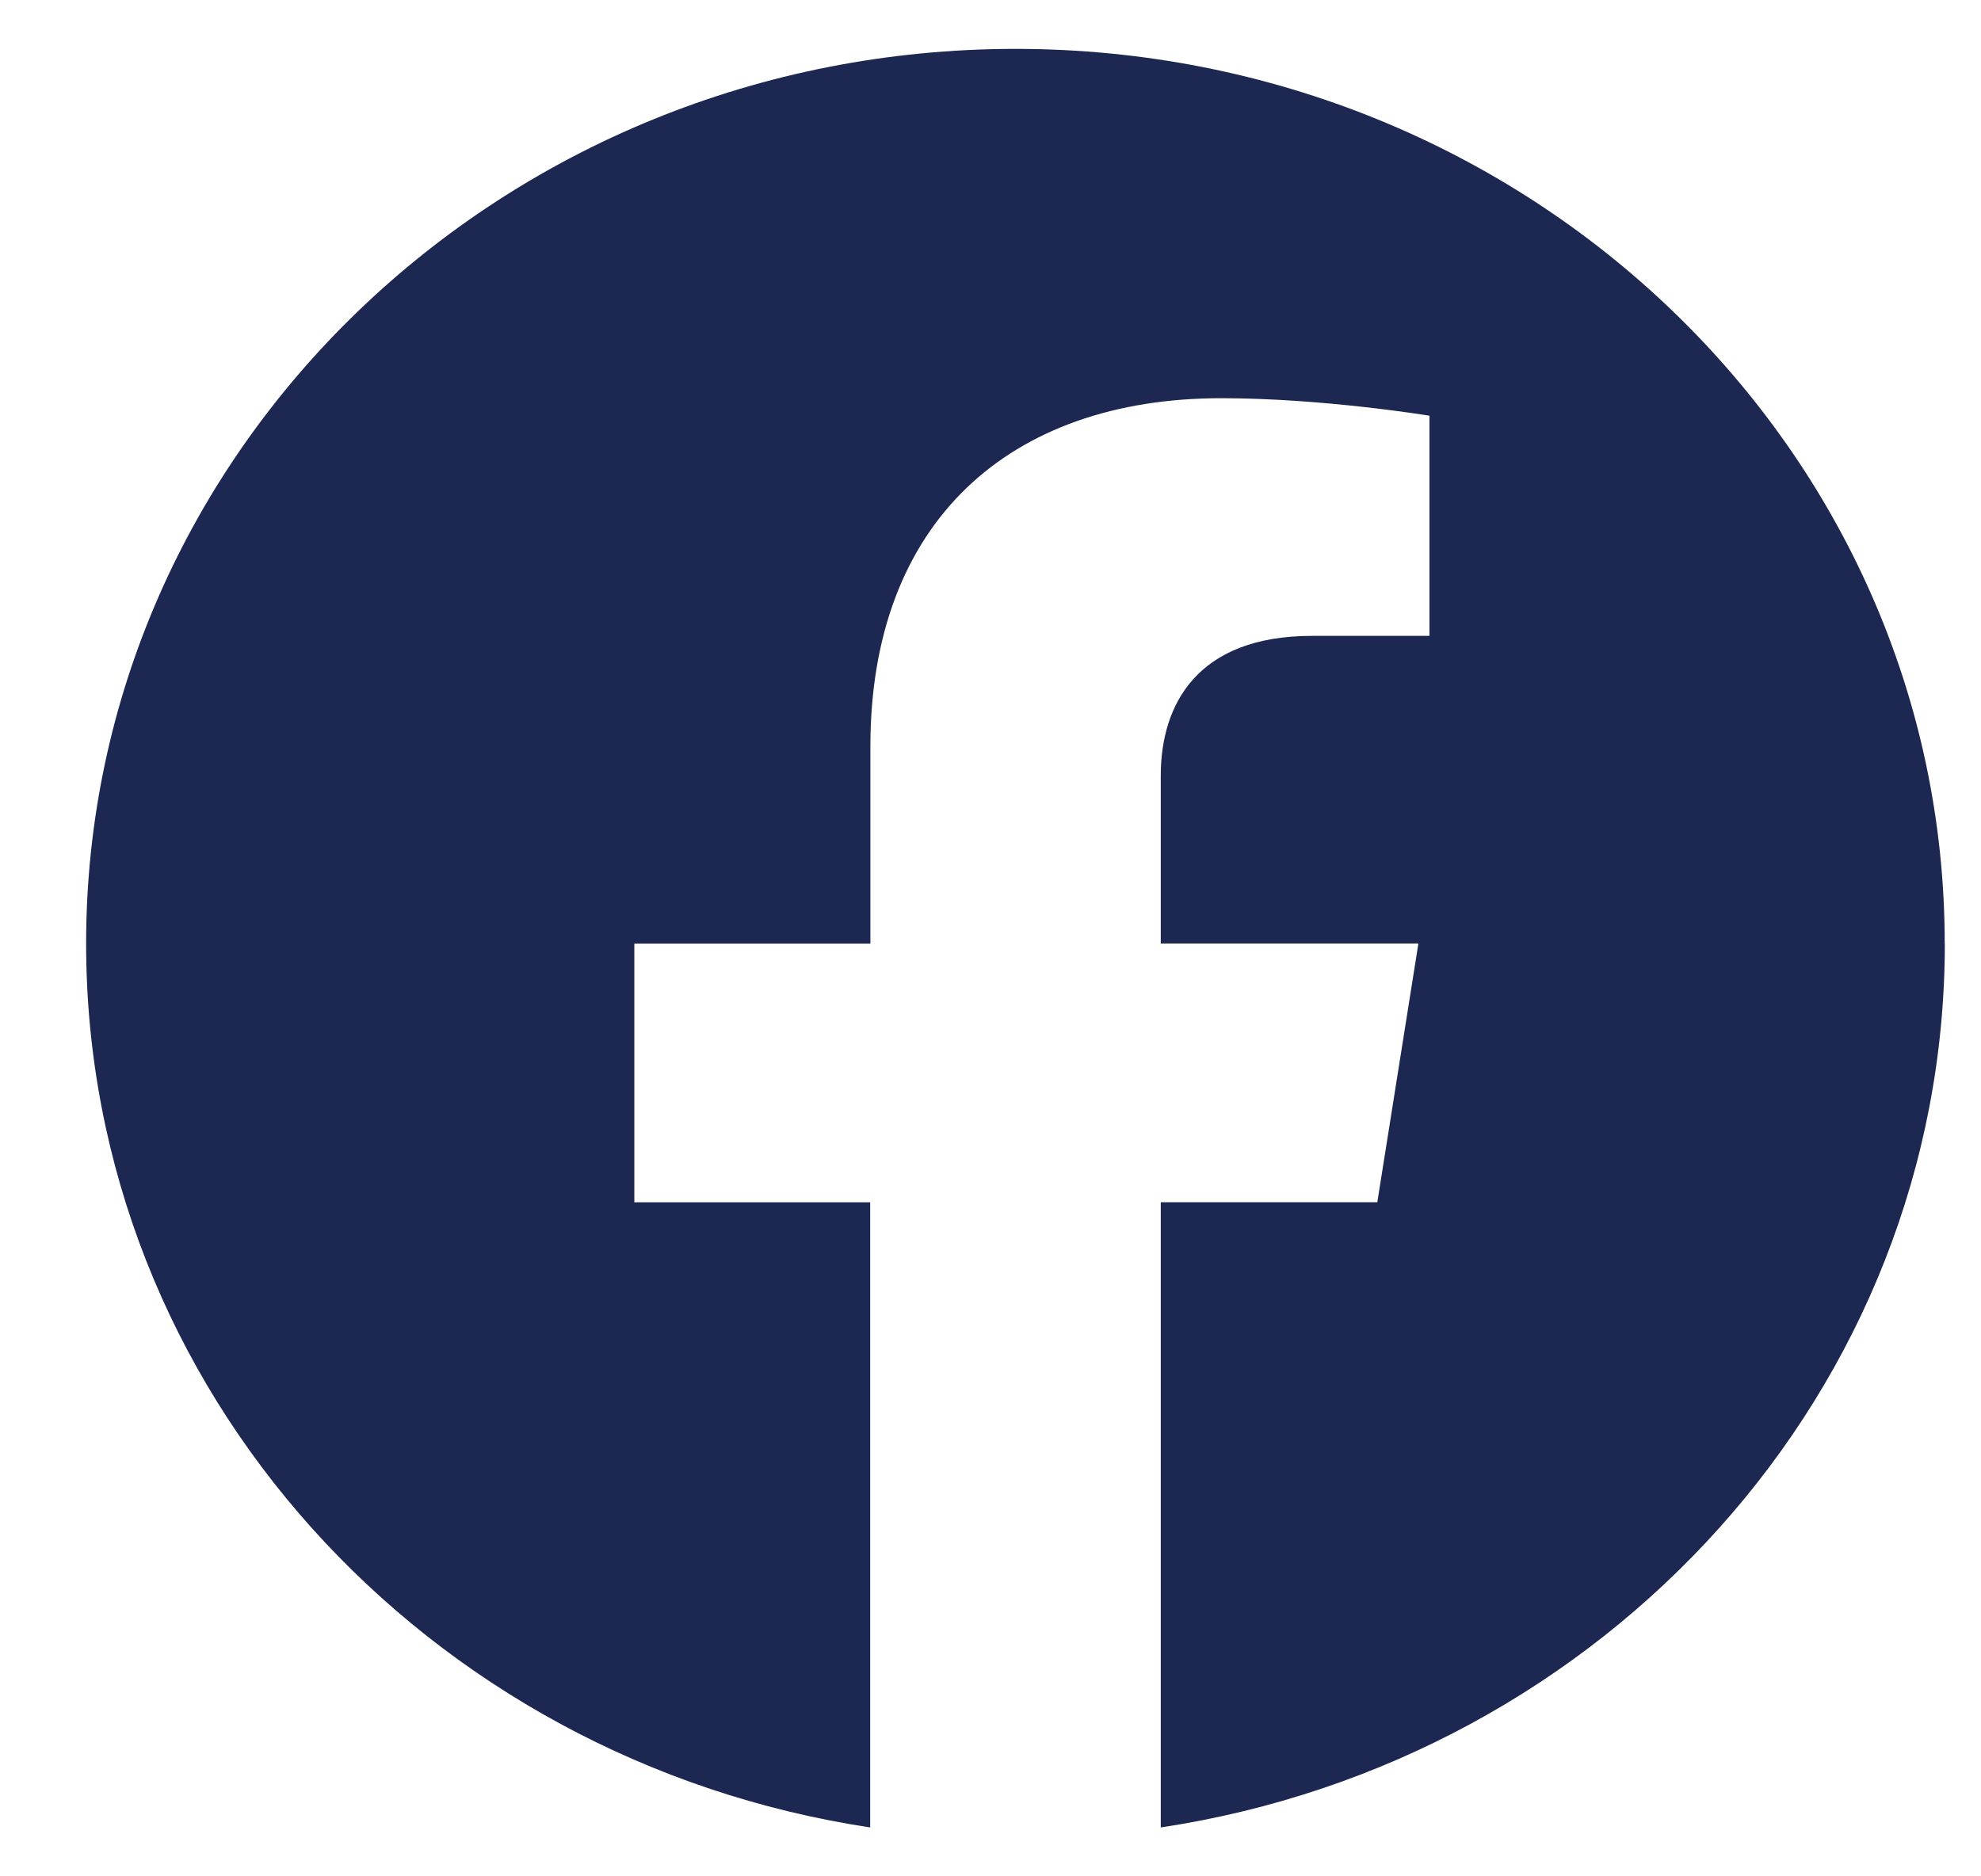 <svg width="19" height="18" fill="none" xmlns="http://www.w3.org/2000/svg"><path fill-rule="evenodd" clip-rule="evenodd" d="M18.652 9.052c0-4.74-3.99-8.583-8.913-8.583C4.817.469.826 4.312.826 9.052c0 4.284 3.259 7.834 7.52 8.479v-5.997H6.084V9.052h2.264V7.16c0-2.15 1.33-3.34 3.366-3.34.976 0 1.996.168 1.996.168V6.1h-1.125c-1.106 0-1.452.662-1.452 1.341v1.61h2.471l-.394 2.482h-2.077v5.998c4.261-.644 7.52-4.195 7.52-8.48Z" fill="#1C2752"/></svg>